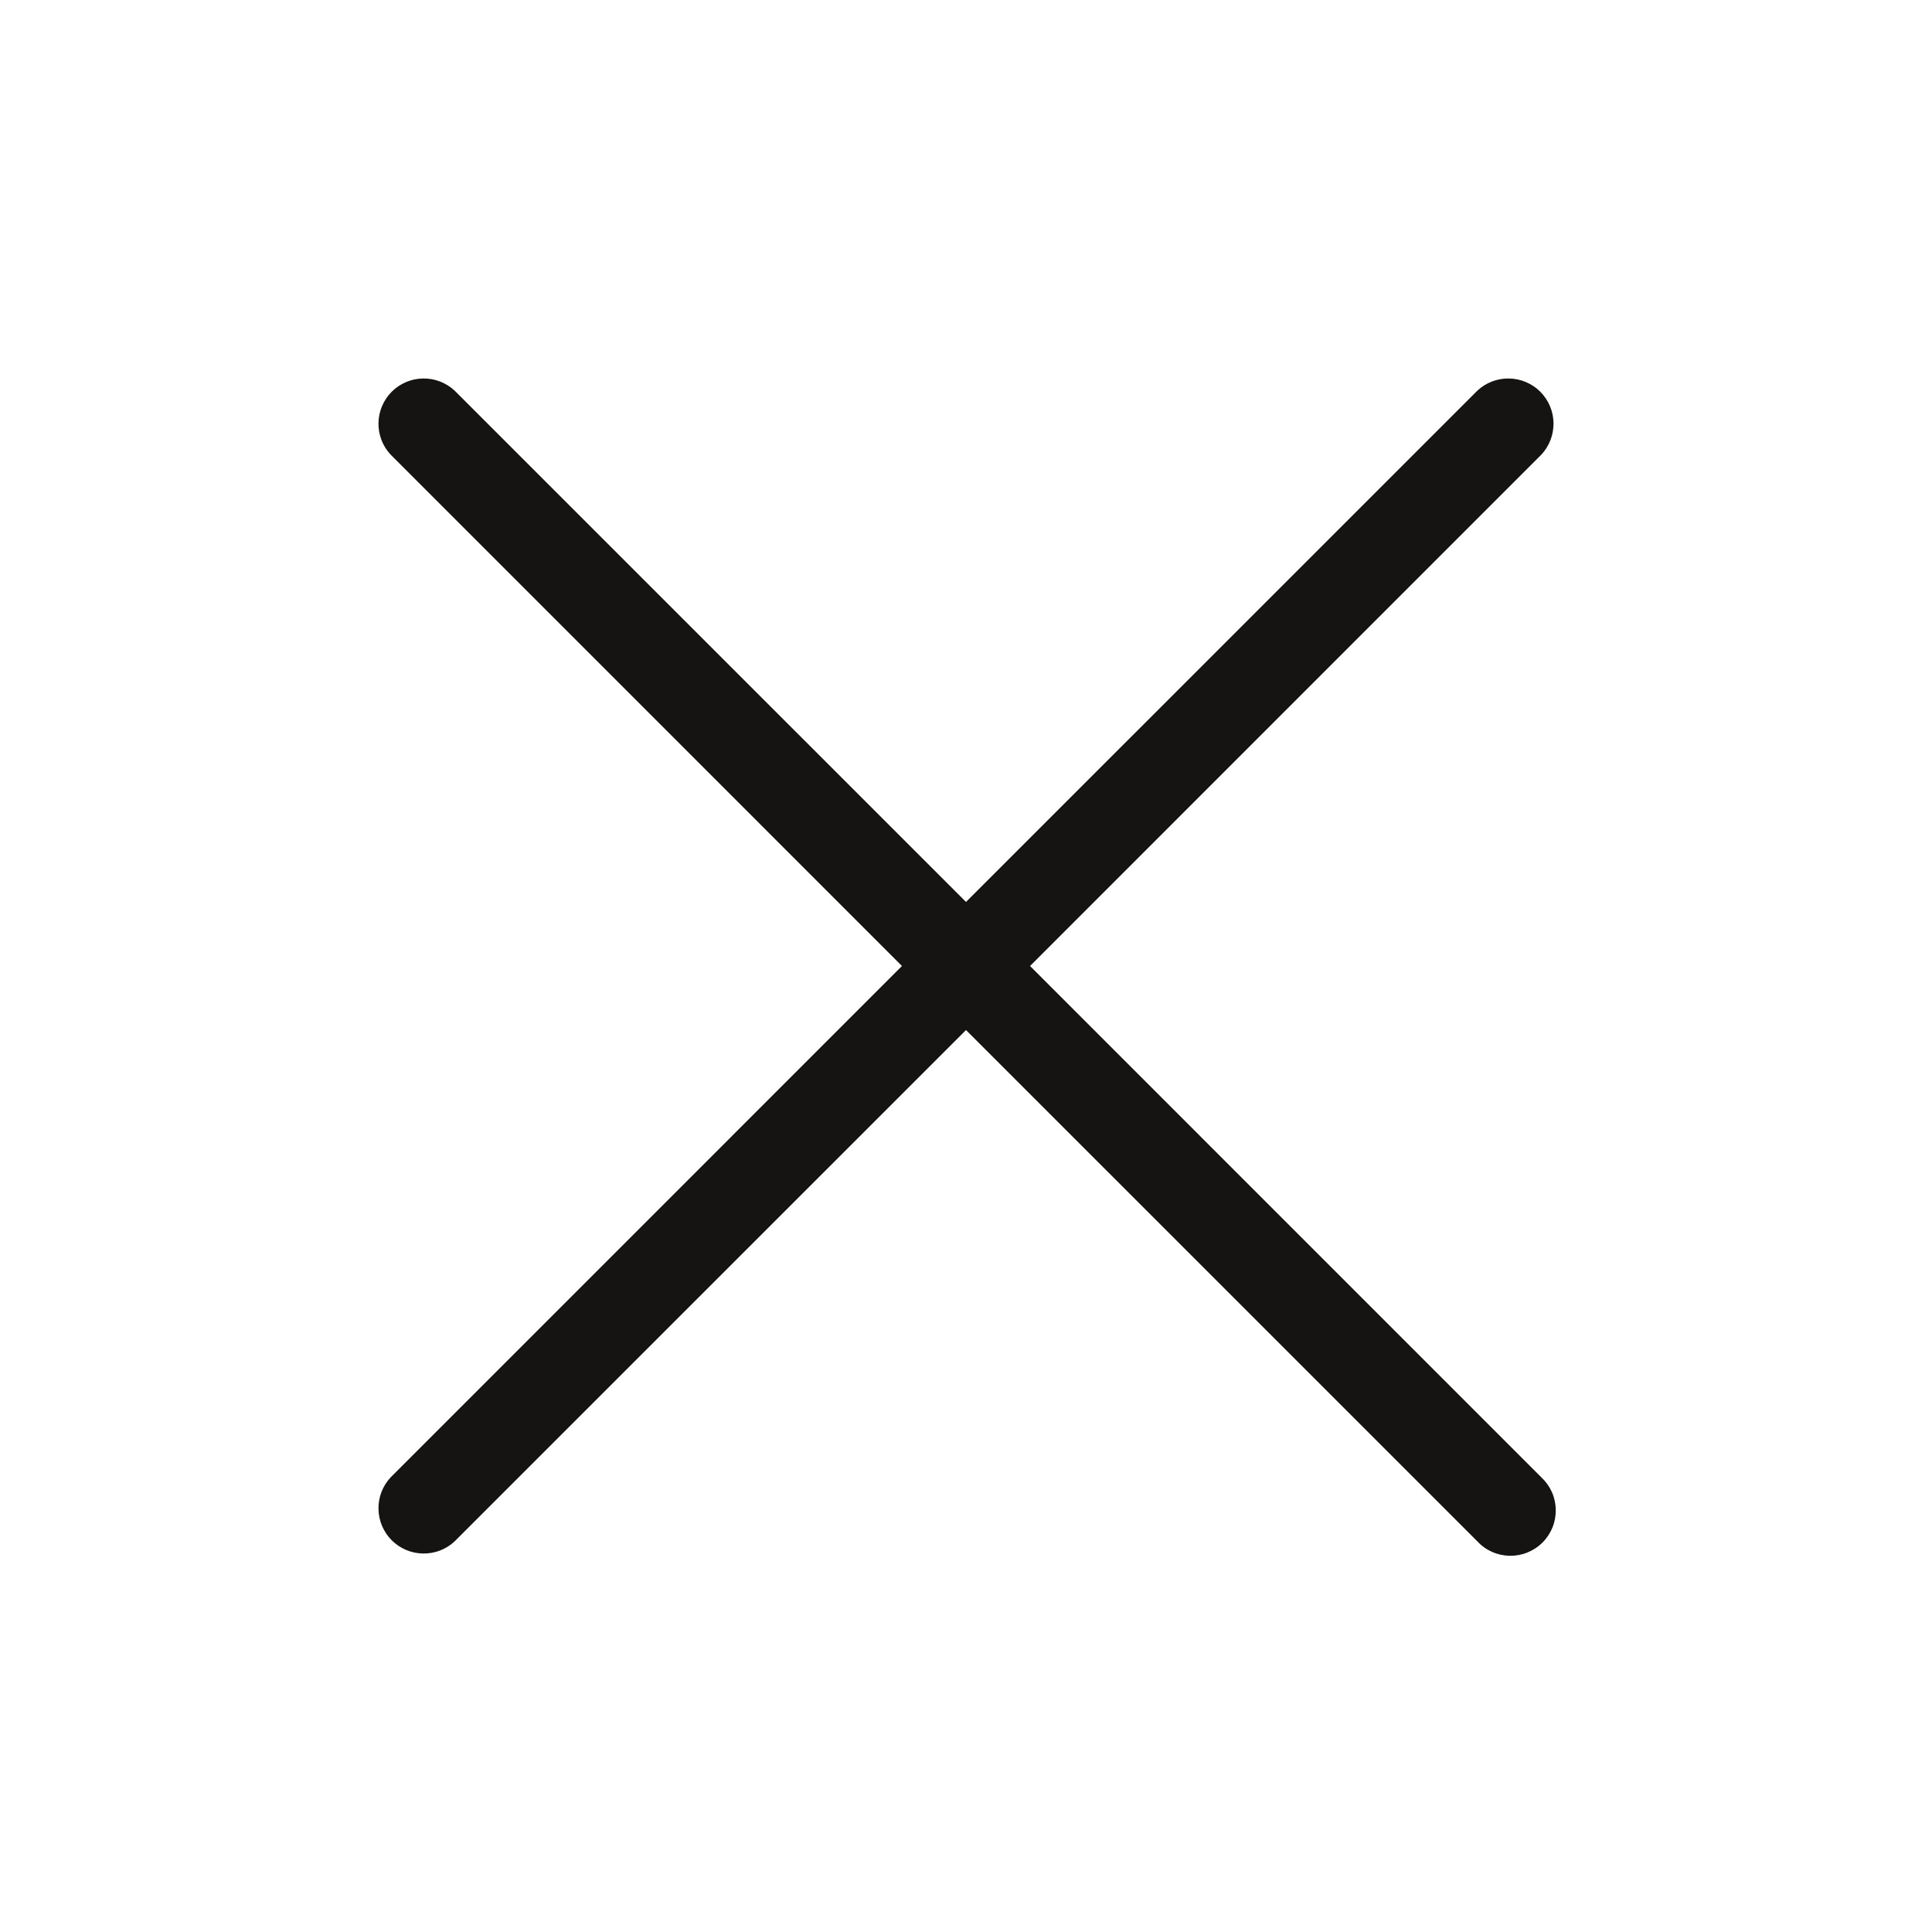 <svg width="32" height="32" viewBox="0 0 32 32" fill="none" xmlns="http://www.w3.org/2000/svg">
<path d="M25.53 24.47C25.604 24.539 25.663 24.622 25.704 24.713C25.745 24.805 25.767 24.905 25.768 25.006C25.77 25.106 25.752 25.206 25.714 25.3C25.676 25.393 25.62 25.478 25.549 25.549C25.478 25.62 25.393 25.676 25.299 25.714C25.206 25.752 25.106 25.77 25.005 25.769C24.905 25.767 24.805 25.745 24.713 25.704C24.621 25.663 24.538 25.604 24.47 25.53L16 17.061L7.53 25.53C7.388 25.663 7.2 25.735 7.005 25.731C6.811 25.728 6.626 25.649 6.488 25.512C6.351 25.374 6.272 25.189 6.269 24.994C6.265 24.8 6.337 24.612 6.47 24.47L14.939 16L6.47 7.53C6.337 7.388 6.265 7.2 6.269 7.005C6.272 6.811 6.351 6.626 6.488 6.488C6.626 6.351 6.811 6.272 7.005 6.269C7.2 6.265 7.388 6.338 7.53 6.47L16 14.939L24.47 6.47C24.612 6.338 24.8 6.265 24.994 6.269C25.189 6.272 25.374 6.351 25.512 6.488C25.649 6.626 25.728 6.811 25.731 7.005C25.734 7.2 25.662 7.388 25.53 7.53L17.061 16L25.53 24.47Z" fill="#151412"/>
</svg>
